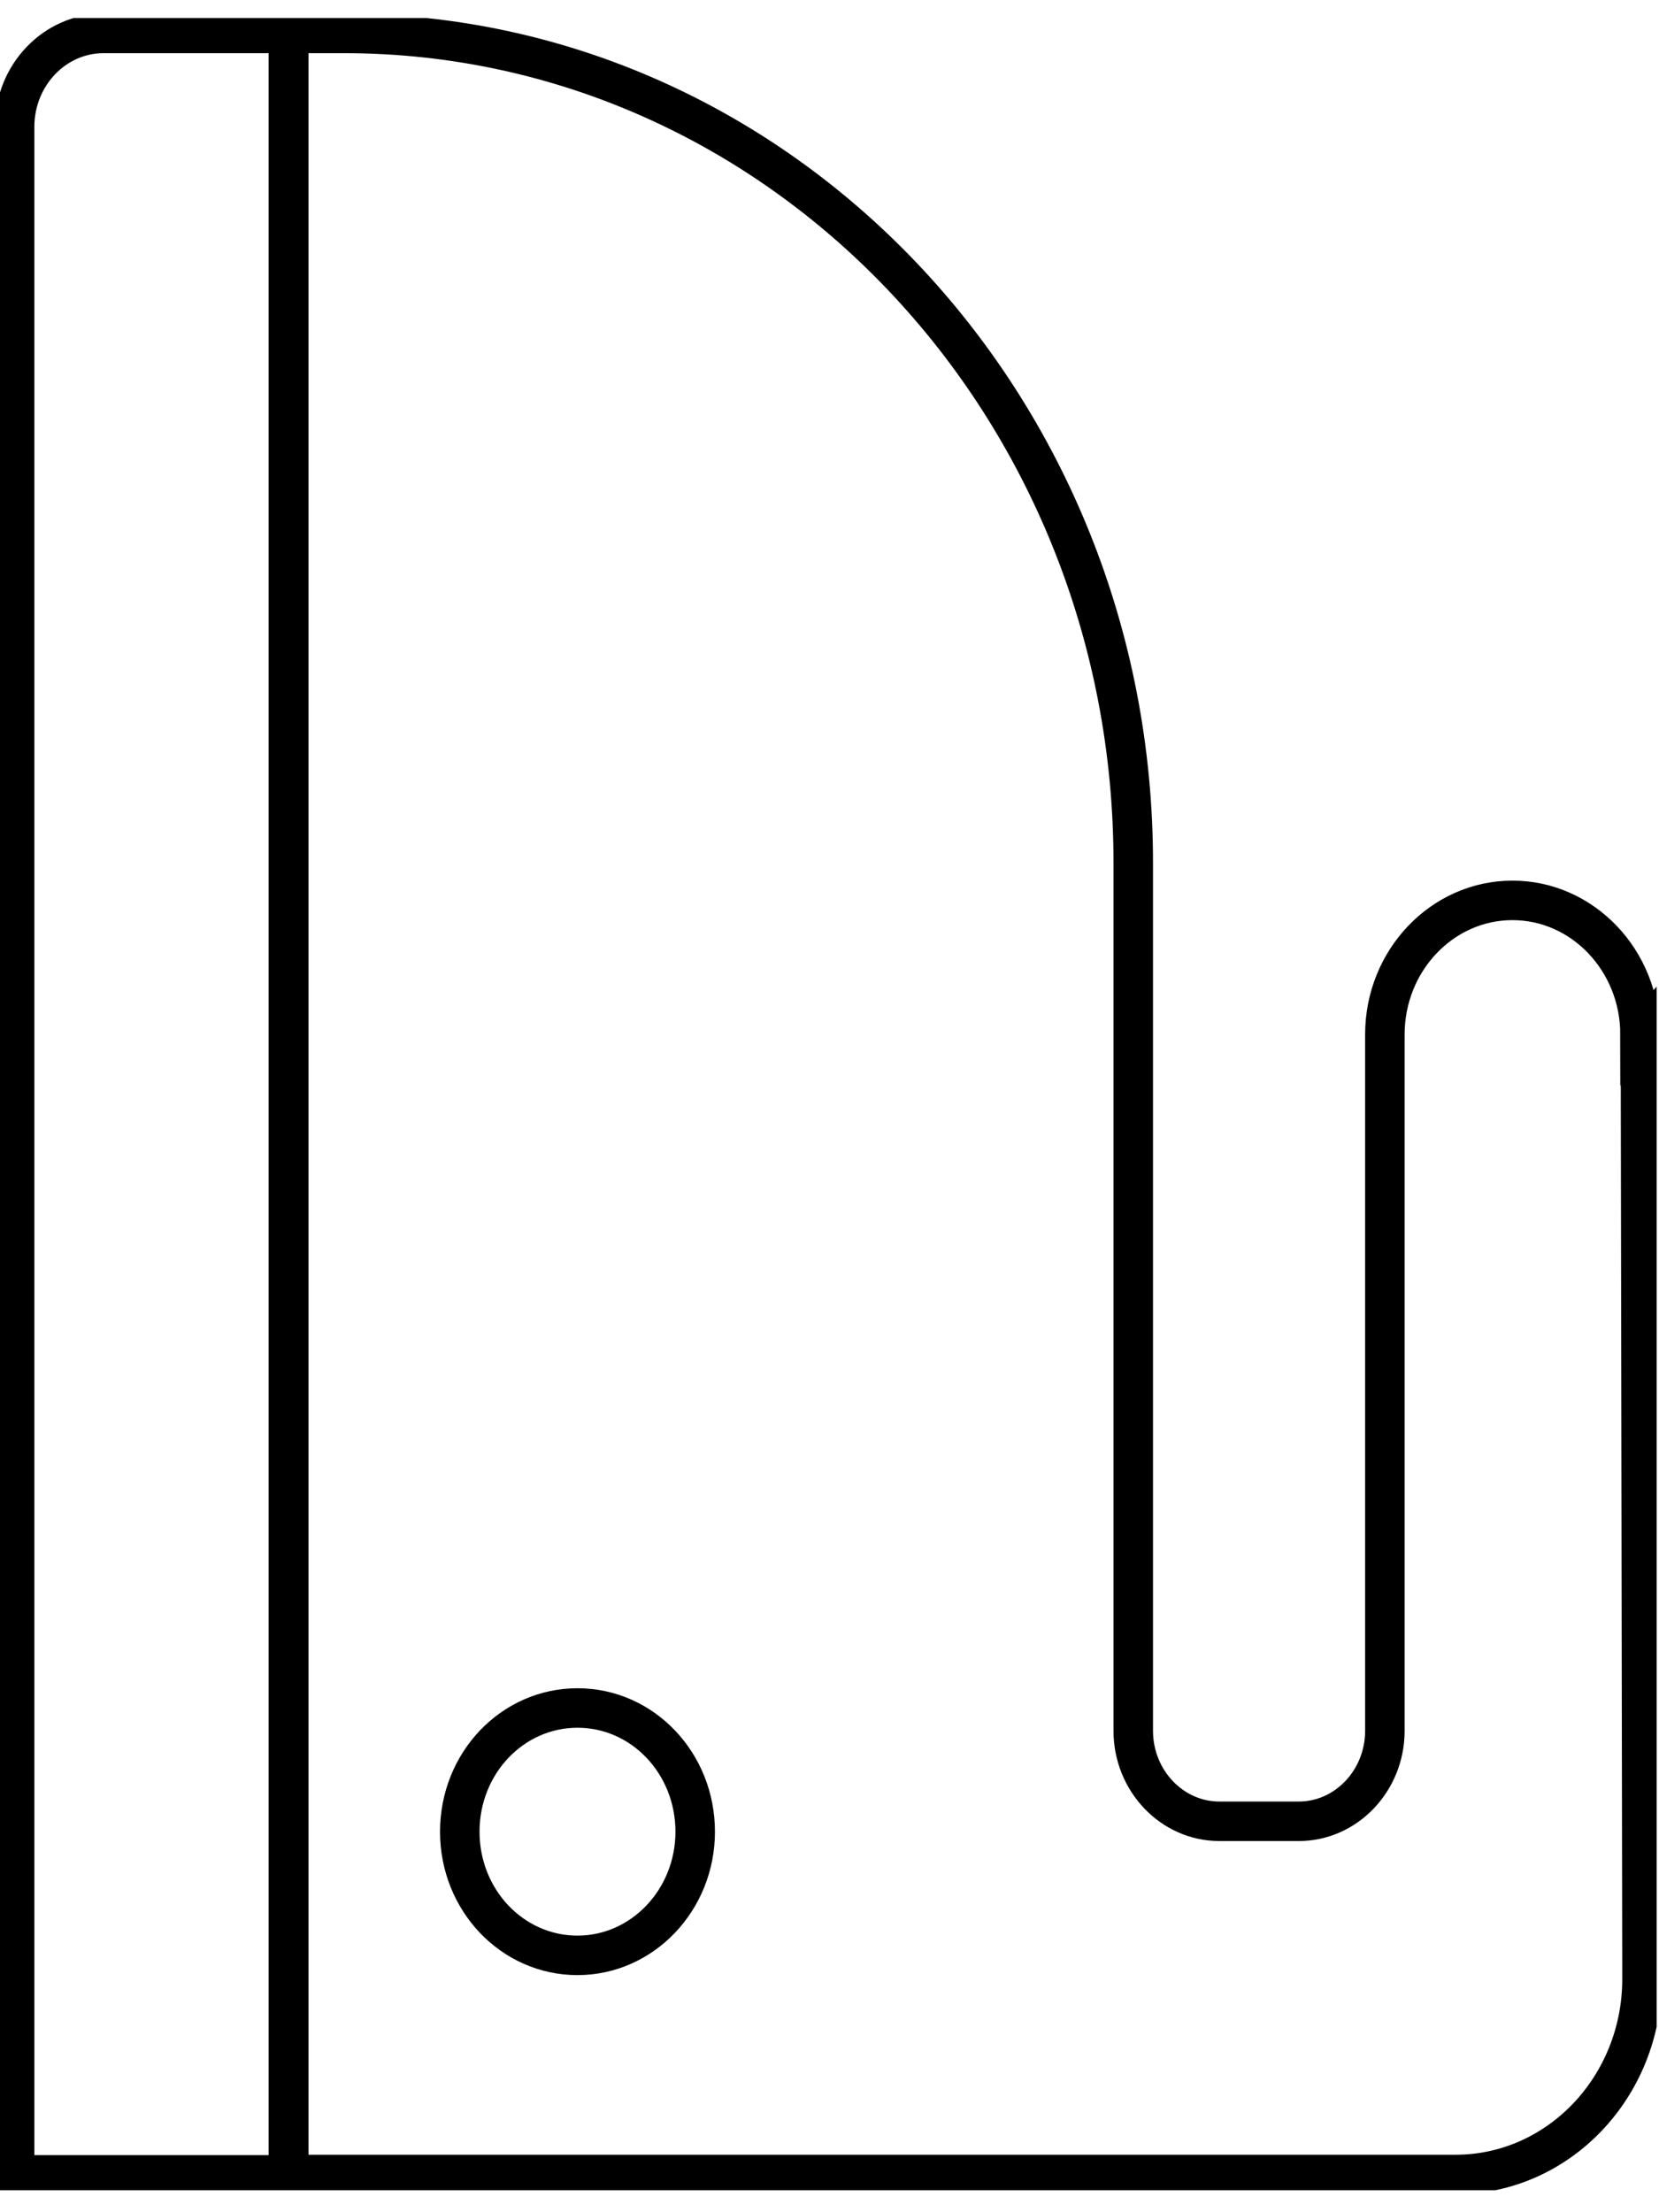 <?xml version="1.0" encoding="UTF-8"?> <svg xmlns="http://www.w3.org/2000/svg" width="42" height="56" viewBox="0 0 42 56" fill="none"><g clip-path="url(#clip0_421_574)"><path d="M41.52 26.186C41.52 24.316 40.07 22.792 38.29 22.792C36.51 22.792 35.06 24.316 35.06 26.186V43.814C35.06 45.075 34.08 46.104 32.88 46.104H30.87C29.67 46.104 28.69 45.075 28.69 43.814V21.857C28.7 10.248 19.75 0.846 8.71 0.846H7.31V55.045H36.85C39.46 55.045 41.58 52.818 41.57 50.075L41.53 26.175L41.52 26.186ZM0.37 55.055H7.3V0.846H2.62C1.38 0.846 0.37 1.907 0.37 3.209V55.055Z" stroke="#000001" stroke-miterlimit="10"></path><path d="M14.62 49.498C16.26 49.498 17.6 48.1 17.6 46.367C17.6 44.634 16.27 43.236 14.62 43.236C12.97 43.236 11.64 44.634 11.64 46.367C11.64 48.1 12.97 49.498 14.62 49.498Z" stroke="#000001" stroke-miterlimit="10"></path></g><defs><clipPath id="clip0_421_574"><rect width="41.94" height="54.987" fill="white" transform="translate(0 0.457)"></rect></clipPath></defs></svg> 